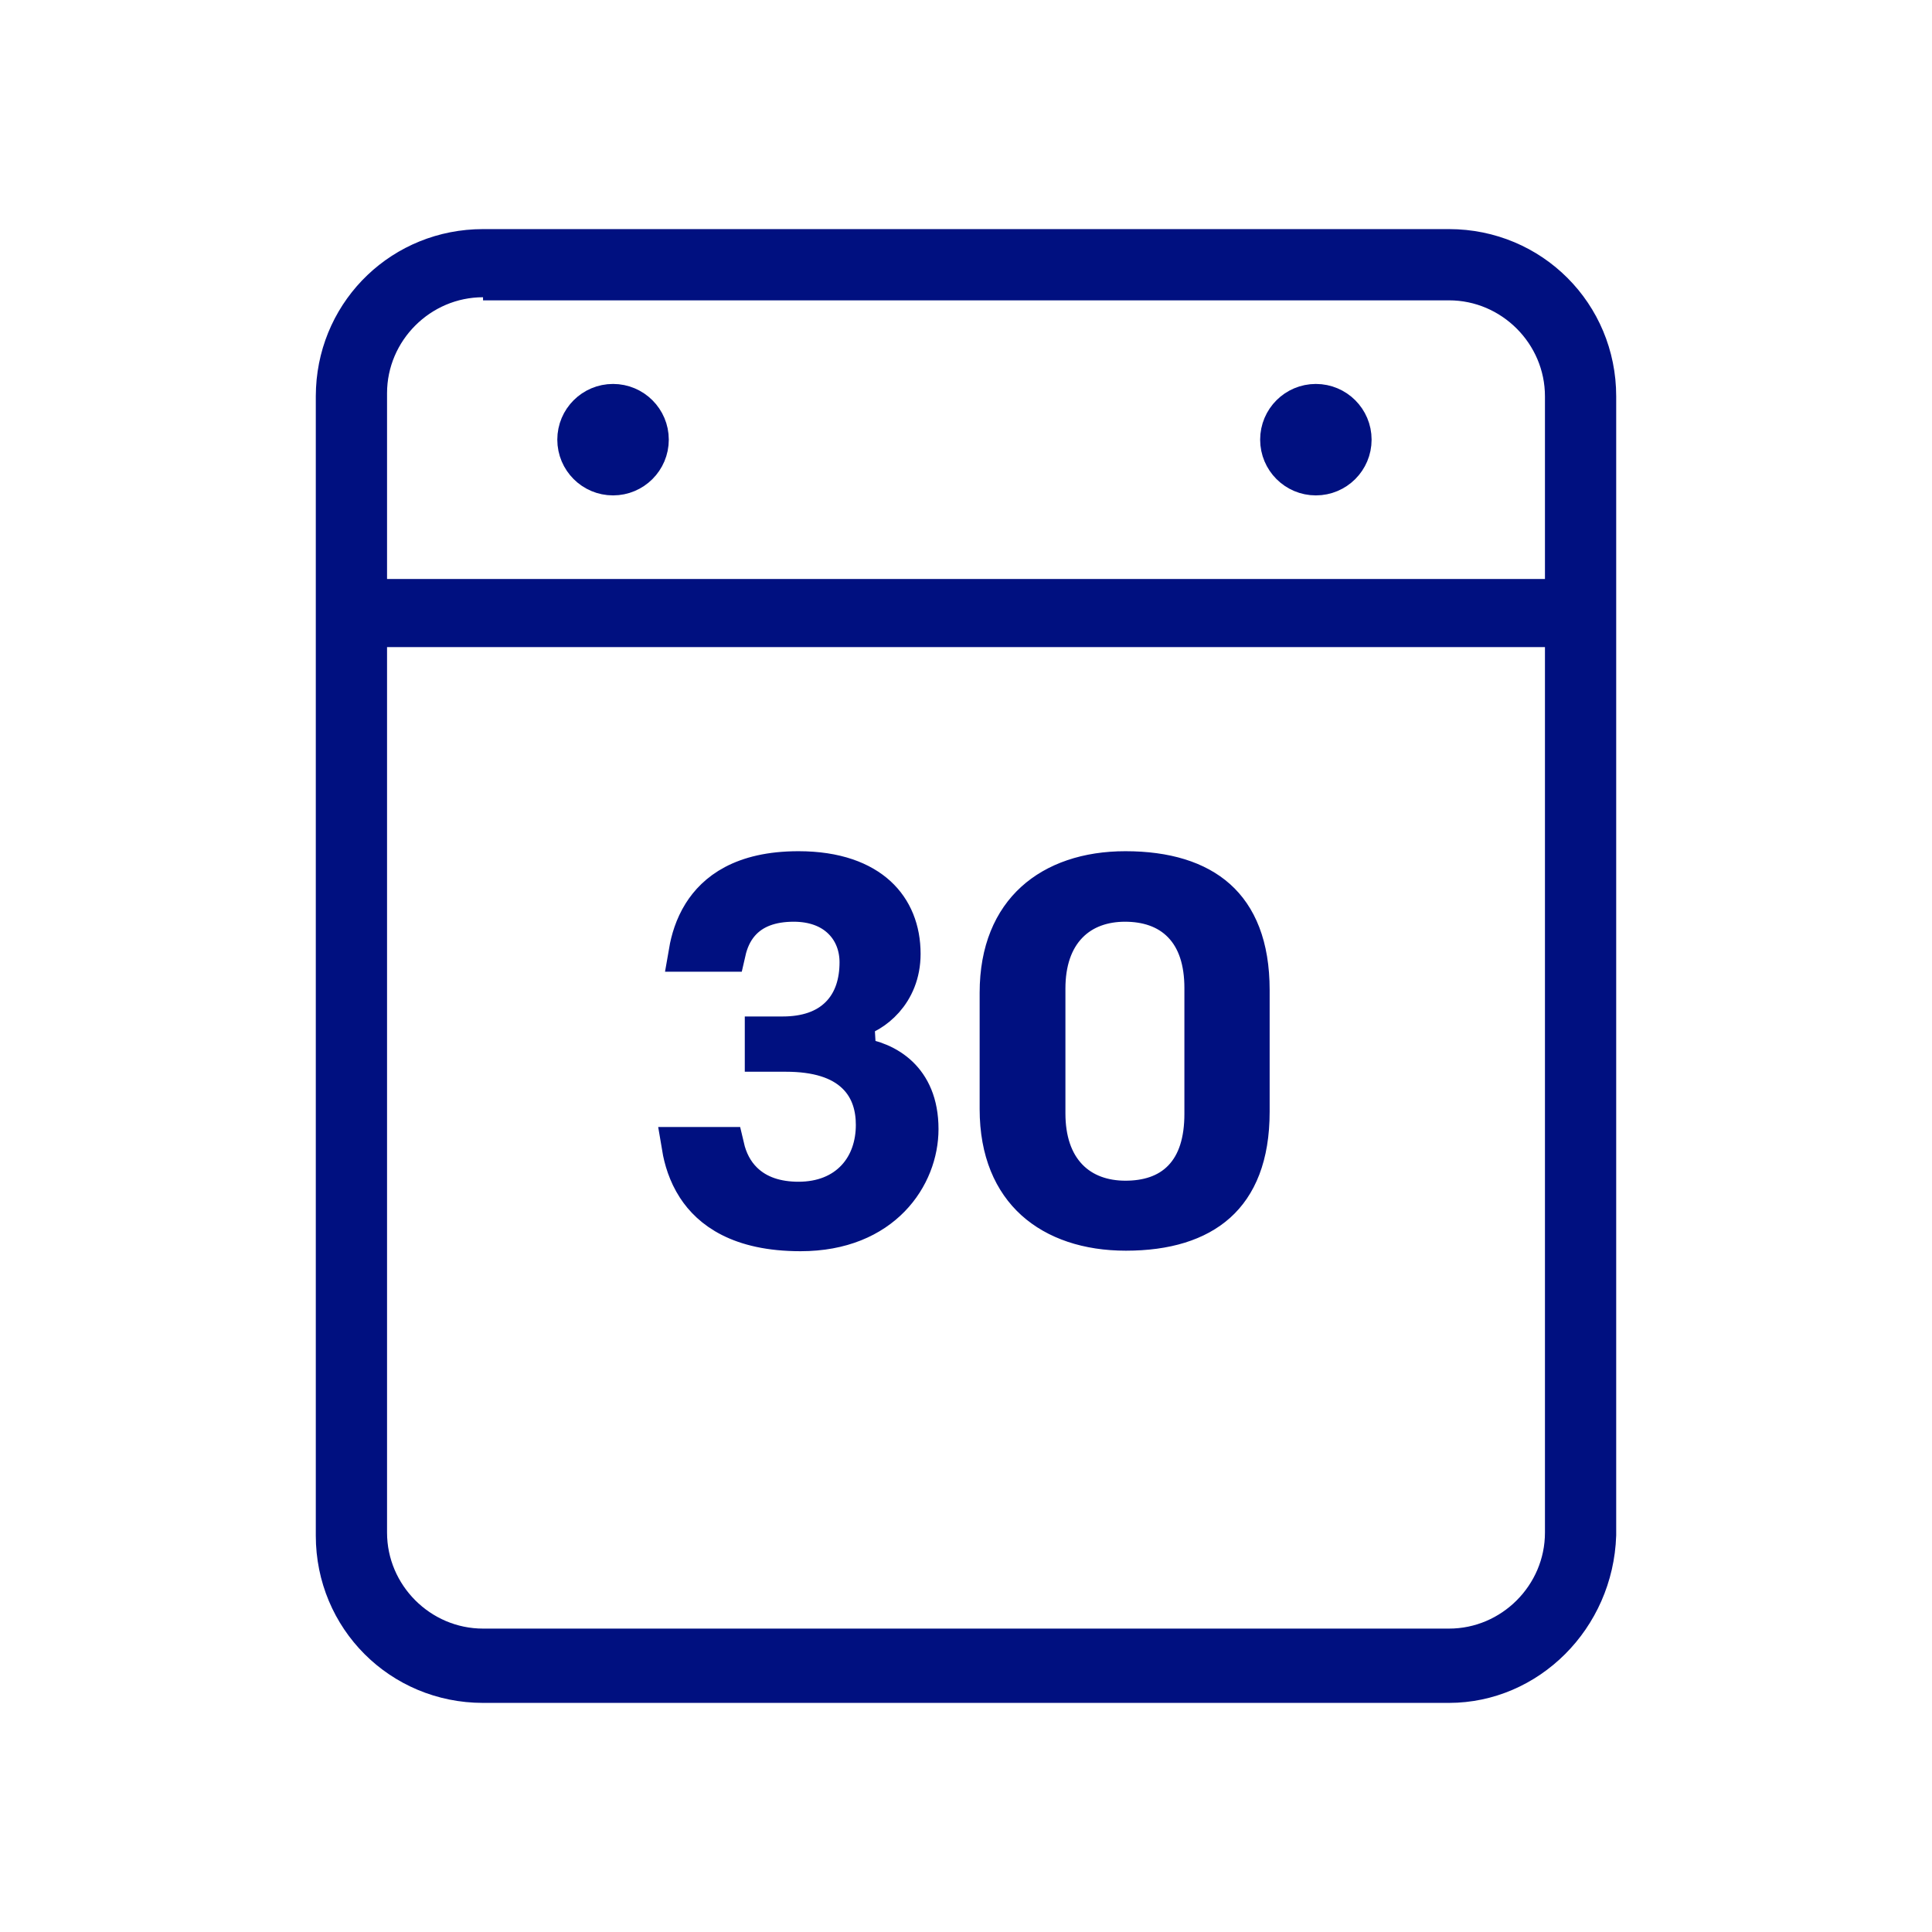 <svg width="48" height="48" viewBox="0 0 48 48" fill="none" xmlns="http://www.w3.org/2000/svg">
<path d="M19.838 21.648C20.774 21.648 21.399 21.906 21.787 22.261C22.171 22.614 22.372 23.11 22.372 23.698C22.372 24.674 21.665 25.187 21.217 25.289L21.274 26.274C21.66 26.317 22.046 26.468 22.329 26.74C22.602 27.003 22.817 27.412 22.817 28.052C22.817 29.202 21.928 30.586 19.89 30.586C18.37 30.586 17.665 30.026 17.313 29.486C17.096 29.152 16.992 28.793 16.943 28.5H17.992C18.069 28.831 18.217 29.129 18.458 29.365C18.814 29.714 19.299 29.86 19.838 29.86C20.431 29.86 20.928 29.661 21.275 29.288C21.616 28.922 21.763 28.437 21.763 27.948C21.763 27.538 21.662 27.052 21.269 26.676C20.881 26.305 20.297 26.127 19.524 26.127H19.004V25.754H19.446C20.022 25.754 20.522 25.599 20.875 25.24C21.227 24.883 21.358 24.401 21.358 23.907C21.358 23.529 21.232 23.141 20.935 22.847C20.636 22.55 20.214 22.4 19.72 22.4C19.156 22.4 18.692 22.56 18.376 22.924C18.192 23.137 18.088 23.387 18.03 23.642H17.116C17.164 23.364 17.261 23.026 17.459 22.71C17.789 22.186 18.439 21.648 19.838 21.648ZM27.961 21.648C28.968 21.648 29.726 21.89 30.228 22.339C30.72 22.78 31.044 23.49 31.044 24.6V27.62C31.044 28.73 30.721 29.441 30.23 29.882C29.729 30.332 28.974 30.573 27.974 30.573C27.025 30.573 26.247 30.305 25.712 29.822C25.185 29.345 24.839 28.608 24.839 27.555V24.665C24.839 23.618 25.183 22.882 25.707 22.404C26.239 21.919 27.014 21.648 27.961 21.648ZM27.949 22.4C27.424 22.4 26.911 22.559 26.532 22.95C26.153 23.341 25.97 23.897 25.97 24.561V27.66C25.97 28.322 26.149 28.88 26.527 29.275C26.907 29.671 27.424 29.834 27.961 29.834C28.487 29.834 29.006 29.697 29.387 29.301C29.765 28.908 29.926 28.346 29.926 27.673V24.548C29.926 23.887 29.758 23.331 29.379 22.94C28.998 22.547 28.481 22.4 27.949 22.4Z" fill="#001080" stroke="#001080"/>
<path d="M12.001 6.192H36.001C38.032 6.193 39.654 7.815 39.654 9.847V38.138C39.585 40.191 37.946 41.807 36.001 41.808H12.001C9.969 41.808 8.346 40.186 8.346 38.154V9.847L8.351 9.657C8.448 7.715 10.032 6.192 12.001 6.192ZM12.001 6.885C10.417 6.885 9.116 8.186 9.116 9.769V38.077C9.116 39.661 10.417 40.962 12.001 40.962H36.001C37.584 40.962 38.884 39.661 38.884 38.077V9.847C38.884 8.263 37.584 6.962 36.001 6.962H12.501V6.885H12.001Z" fill="#001080" stroke="#001080"/>
<path d="M38.73 14.885V15.577H9.192V14.885H38.73Z" fill="#001080" stroke="#001080"/>
<path d="M15.231 10.039C15.719 10.039 16.116 10.435 16.116 10.923C16.116 11.412 15.719 11.808 15.231 11.808C14.742 11.808 14.346 11.412 14.346 10.923C14.346 10.435 14.742 10.039 15.231 10.039Z" fill="#001080" stroke="#001080"/>
<path d="M32.692 10.039C33.181 10.039 33.577 10.435 33.577 10.923C33.577 11.412 33.181 11.808 32.692 11.808C32.204 11.808 31.808 11.412 31.808 10.923C31.808 10.435 32.204 10.039 32.692 10.039Z" fill="#001080" stroke="#001080"/>
</svg>
